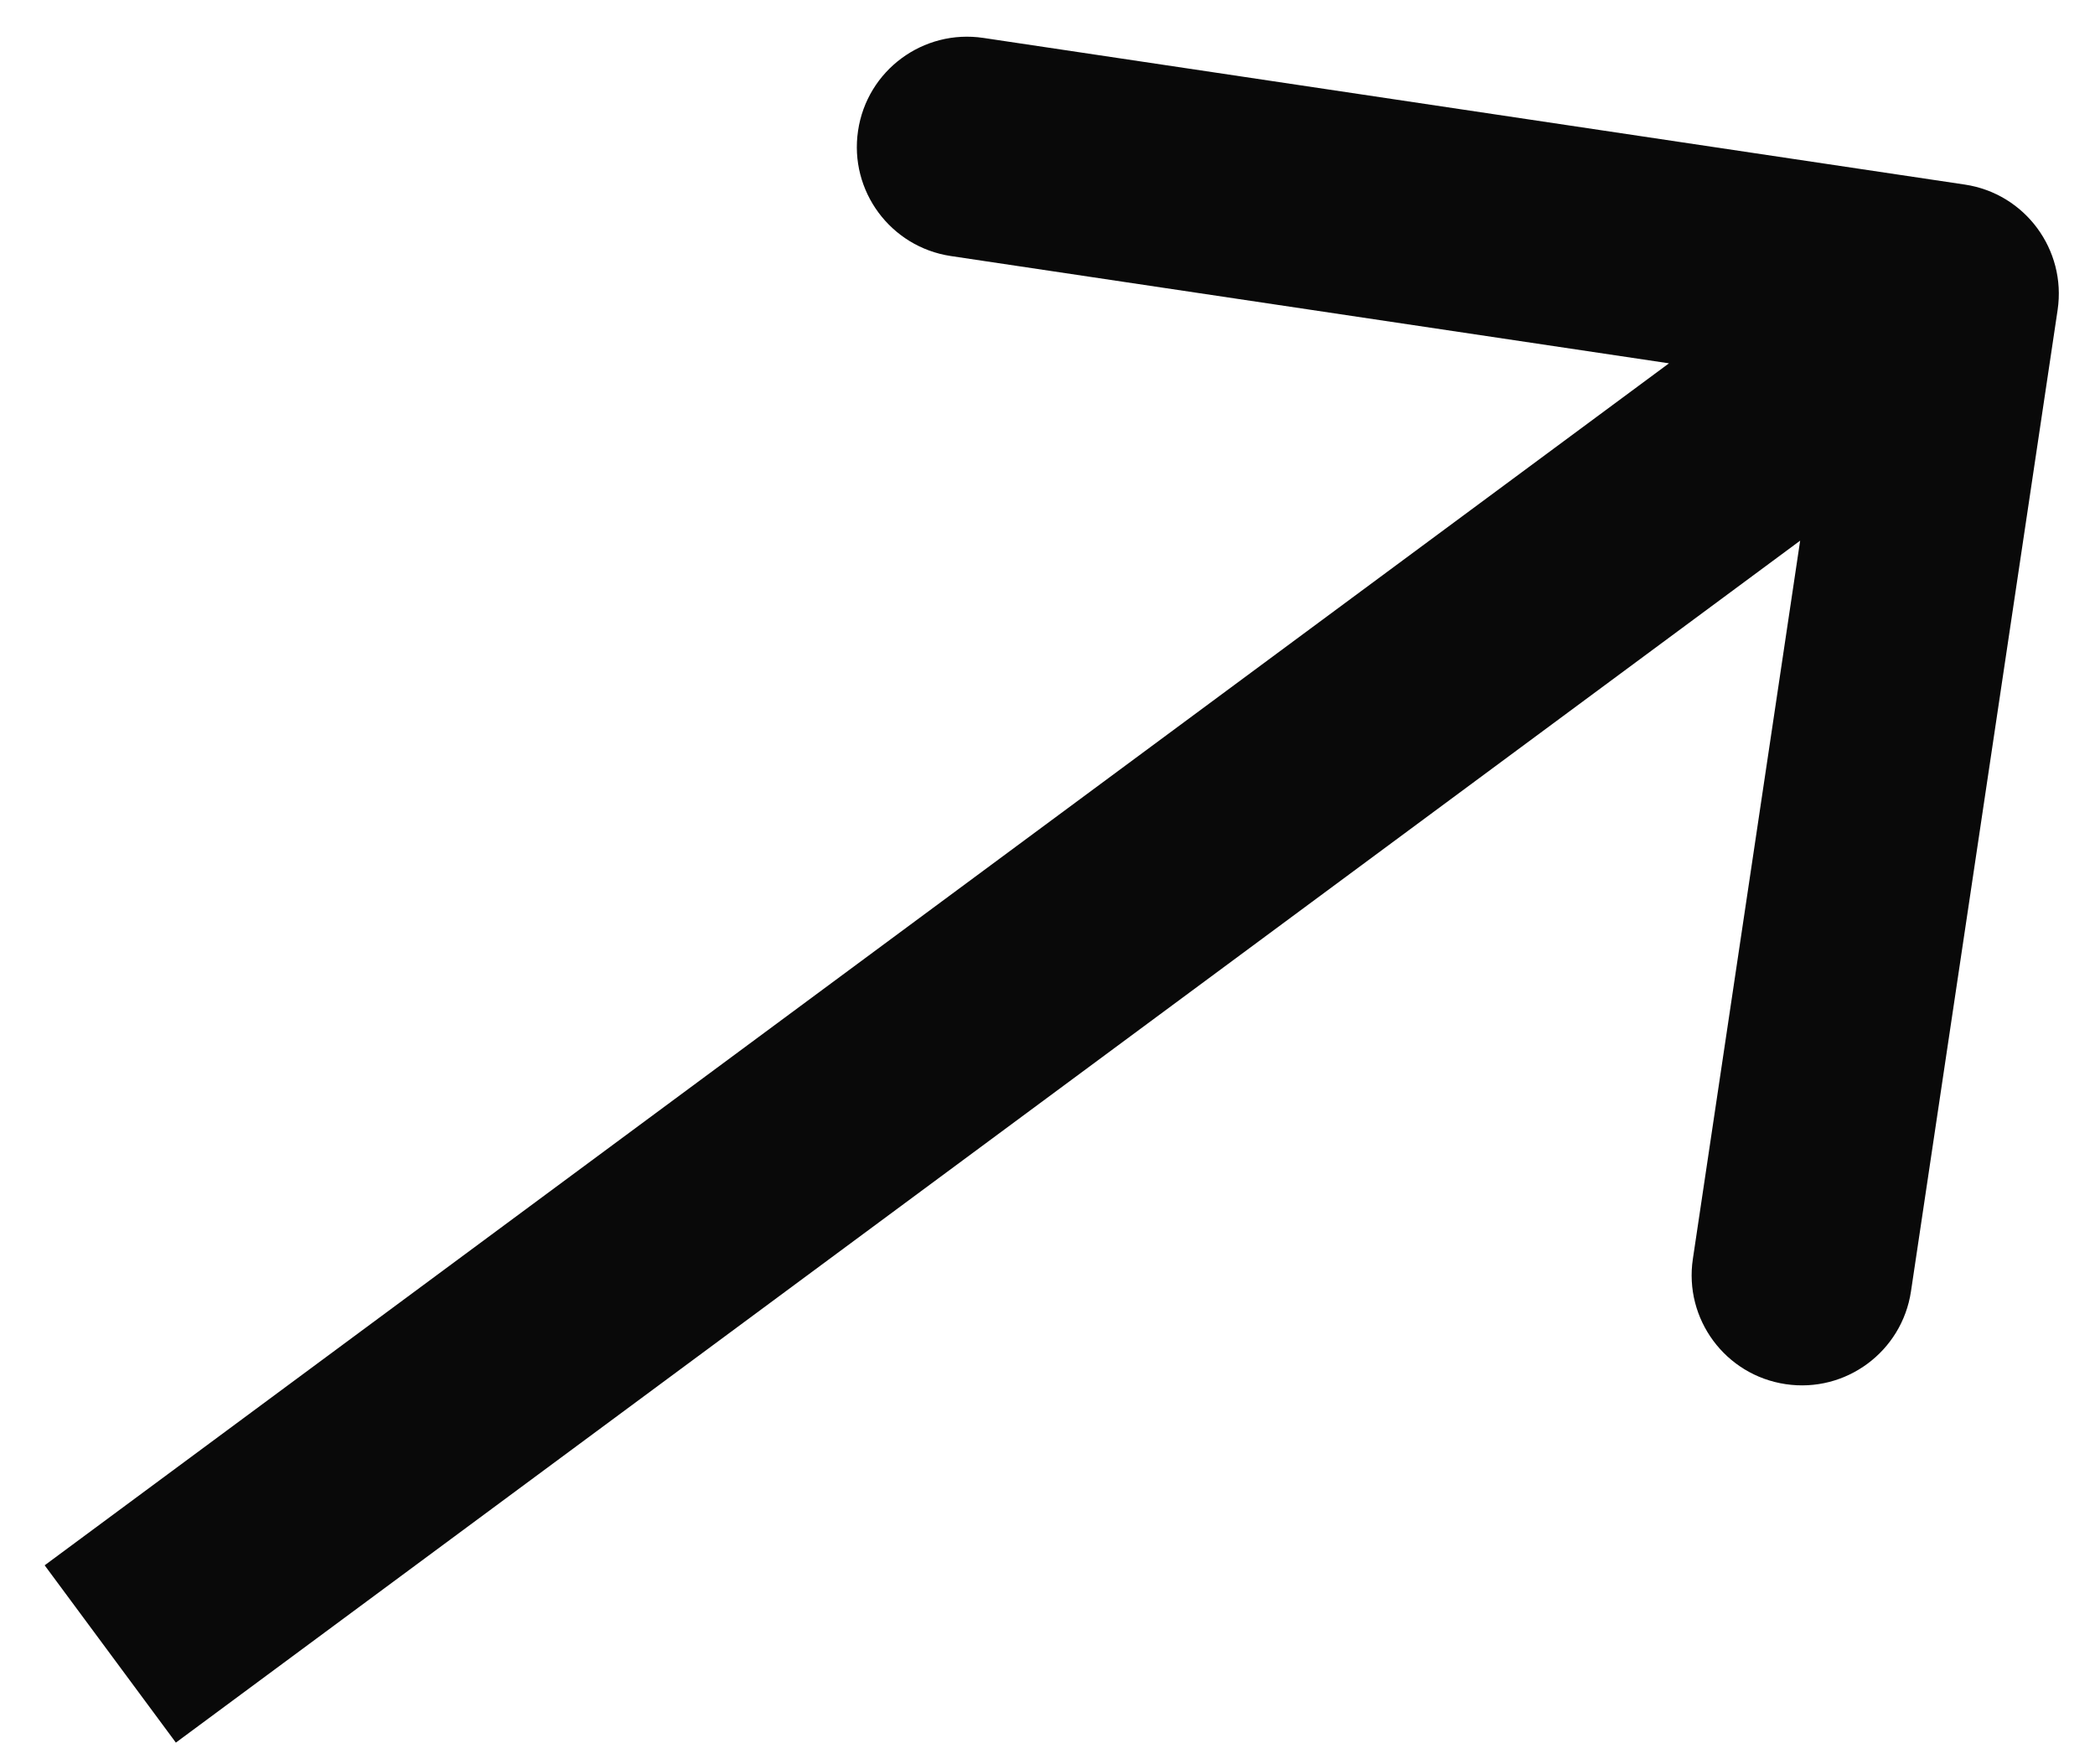 <?xml version="1.0" encoding="UTF-8"?> <svg xmlns="http://www.w3.org/2000/svg" width="19" height="16" viewBox="0 0 19 16" fill="none"><path d="M18.661 2.811C18.742 2.265 18.366 1.756 17.82 1.674L8.919 0.344C8.372 0.262 7.863 0.639 7.782 1.185C7.7 1.731 8.077 2.24 8.623 2.322L16.535 3.504L15.353 11.417C15.271 11.963 15.648 12.472 16.194 12.553C16.74 12.635 17.249 12.258 17.331 11.712L18.661 2.811ZM1.595 15.804L18.267 3.467L17.077 1.859L0.405 14.196L1.595 15.804Z" fill="#090909"></path></svg> 